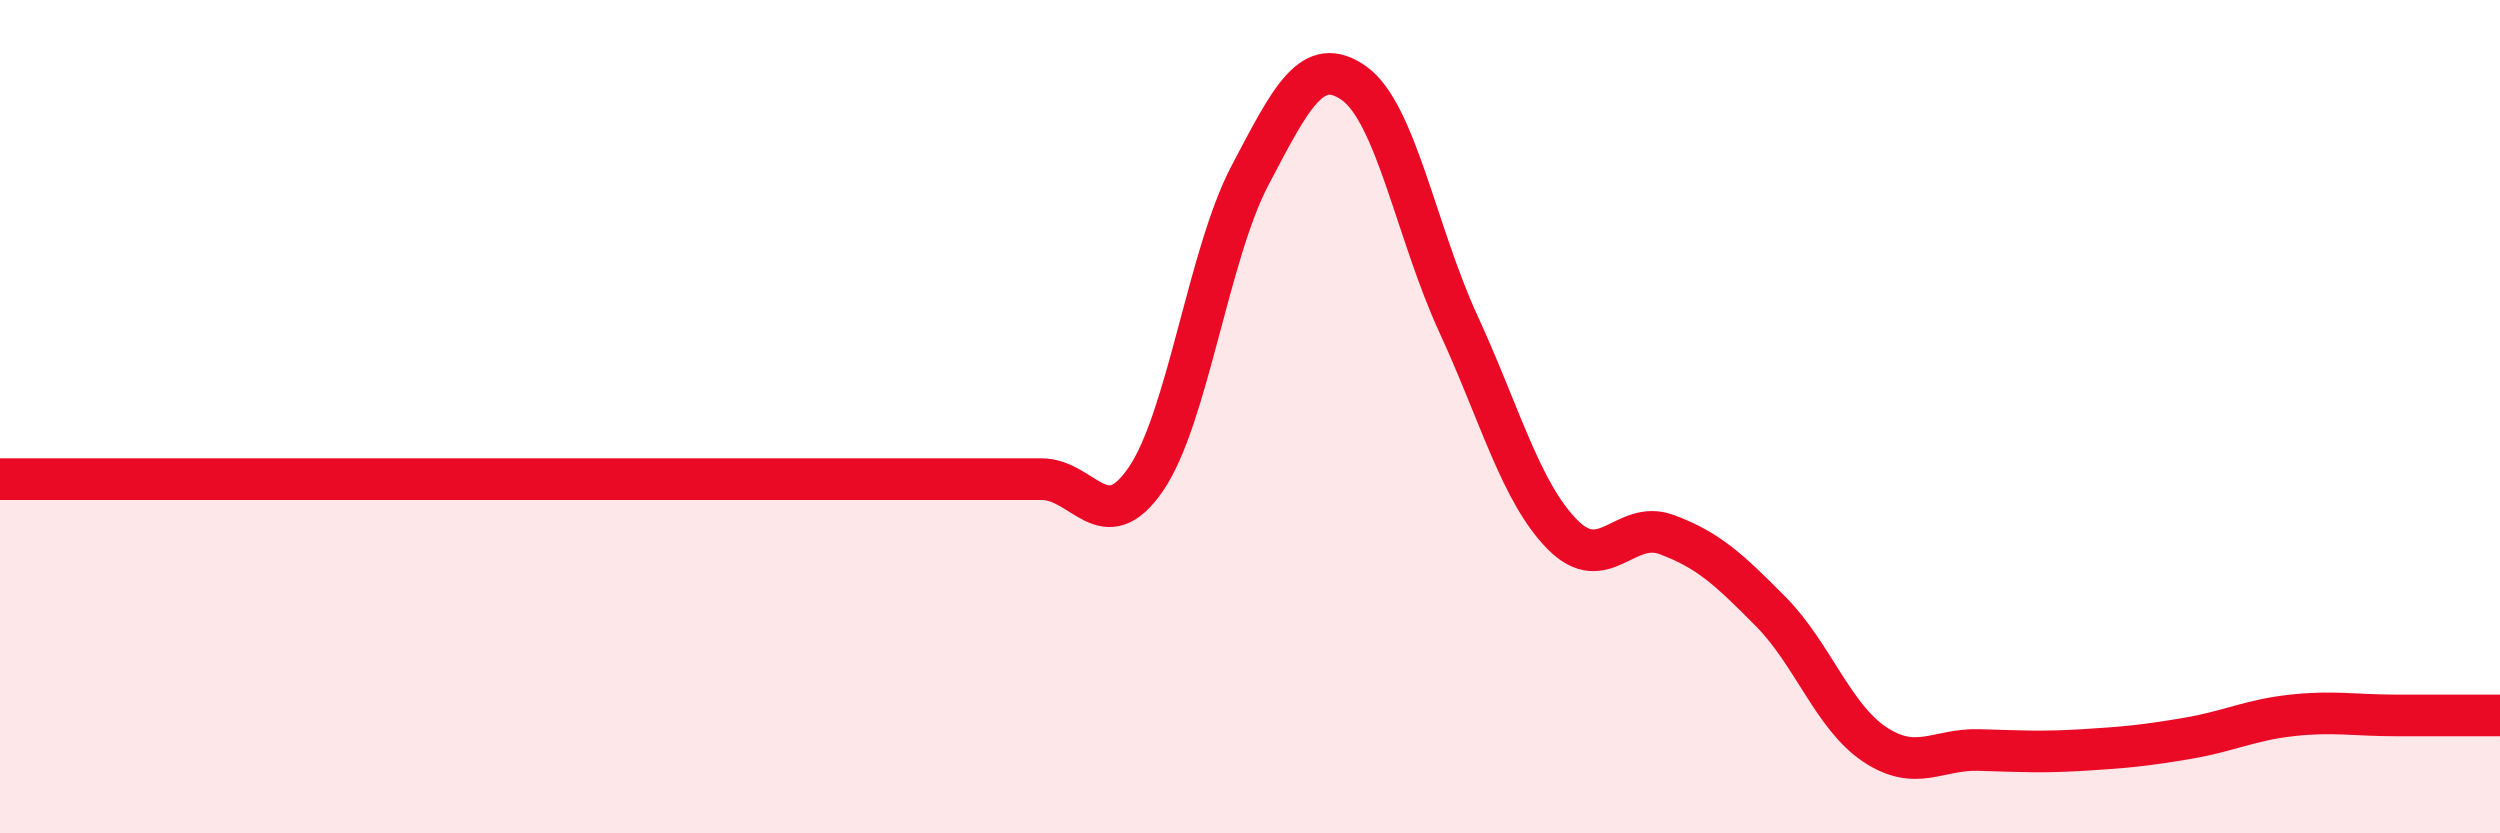 
    <svg width="60" height="20" viewBox="0 0 60 20" xmlns="http://www.w3.org/2000/svg">
      <path
        d="M 0,11.5 C 0.5,11.5 1.5,11.5 2.5,11.5 C 3.5,11.5 4,11.5 5,11.5 C 6,11.5 6.5,11.5 7.5,11.5 C 8.5,11.5 9,11.5 10,11.5 C 11,11.5 11.5,11.5 12.5,11.5 C 13.5,11.5 14,11.5 15,11.5 C 16,11.5 16.5,11.5 17.5,11.5 C 18.5,11.5 19,11.5 20,11.5 C 21,11.5 21.5,11.5 22.5,11.5 C 23.5,11.5 24,11.5 25,11.5 C 26,11.5 26.5,12.96 27.5,11.5 C 28.5,10.04 29,6.11 30,4.21 C 31,2.31 31.5,1.29 32.5,2 C 33.5,2.71 34,5.6 35,7.77 C 36,9.94 36.5,11.82 37.5,12.83 C 38.5,13.84 39,12.46 40,12.83 C 41,13.2 41.5,13.67 42.5,14.68 C 43.5,15.69 44,17.21 45,17.87 C 46,18.53 46.5,17.97 47.5,18 C 48.5,18.03 49,18.06 50,18 C 51,17.94 51.5,17.89 52.5,17.72 C 53.5,17.55 54,17.28 55,17.17 C 56,17.06 56.5,17.17 57.5,17.17 C 58.5,17.17 59.5,17.17 60,17.17L60 20L0 20Z"
        fill="#EB0A25"
        opacity="0.1"
        stroke-linecap="round"
        stroke-linejoin="round"
      />
      <path
        d="M 0,11.5 C 0.5,11.5 1.5,11.5 2.5,11.5 C 3.5,11.5 4,11.5 5,11.5 C 6,11.5 6.5,11.5 7.5,11.5 C 8.5,11.5 9,11.5 10,11.5 C 11,11.5 11.5,11.5 12.5,11.5 C 13.5,11.5 14,11.5 15,11.5 C 16,11.5 16.5,11.5 17.5,11.5 C 18.5,11.5 19,11.5 20,11.5 C 21,11.5 21.5,11.5 22.5,11.5 C 23.5,11.5 24,11.5 25,11.5 C 26,11.5 26.5,12.96 27.5,11.5 C 28.5,10.04 29,6.11 30,4.21 C 31,2.31 31.5,1.29 32.5,2 C 33.5,2.71 34,5.6 35,7.77 C 36,9.94 36.5,11.82 37.5,12.83 C 38.5,13.84 39,12.46 40,12.83 C 41,13.2 41.5,13.67 42.5,14.68 C 43.5,15.69 44,17.21 45,17.87 C 46,18.53 46.5,17.97 47.5,18 C 48.5,18.03 49,18.06 50,18 C 51,17.94 51.5,17.89 52.5,17.72 C 53.5,17.55 54,17.28 55,17.17 C 56,17.06 56.5,17.17 57.5,17.17 C 58.5,17.17 59.5,17.17 60,17.17"
        stroke="#EB0A25"
        stroke-width="1"
        fill="none"
        stroke-linecap="round"
        stroke-linejoin="round"
      />
    </svg>
  